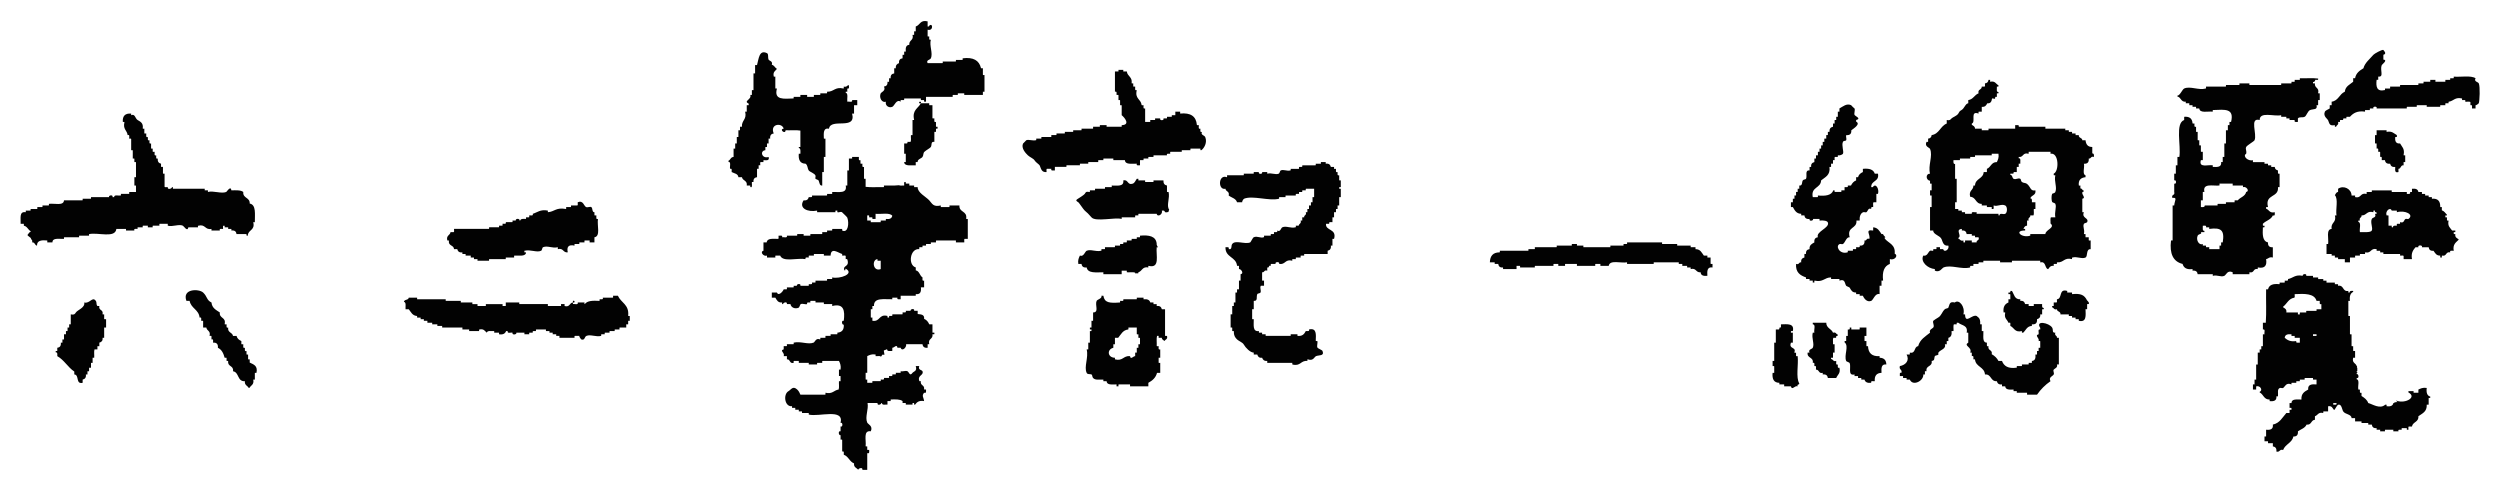 <?xml version="1.0" encoding="utf-8"?>
<!-- Generator: Adobe Illustrator 15.1.0, SVG Export Plug-In  -->
<!DOCTYPE svg PUBLIC "-//W3C//DTD SVG 1.1//EN" "http://www.w3.org/Graphics/SVG/1.1/DTD/svg11.dtd">
<svg version="1.1"
	 xmlns="http://www.w3.org/2000/svg" xmlns:xlink="http://www.w3.org/1999/xlink" xmlns:a="http://ns.adobe.com/AdobeSVGViewerExtensions/3.0/"
	 x="0px" y="0px" width="1494px" height="289px" viewBox="-12.286 -12.548 1494 289"
	 enable-background="new -12.286 -12.548 1494 289" xml:space="preserve">
<defs>
</defs>
<path fill-rule="evenodd" clip-rule="evenodd" fill="#020202" d="M575.085,32.092v-3.84c-0.338-0.11-1.128,0.232-1.152-0.192
	c-1.1-4.469-4.537-6.599-10.943-5.76c-0.105,0.279,0.224,0.993-0.192,0.96h-3.84c-0.105,0.279,0.224,0.993-0.192,0.96h-7.68
	c-0.105,0.279,0.225,0.993-0.192,0.96h-8.832c-1.081-1.927,1.442-1.845,1.92-2.88c1.402-3.037-1.026-7.54,0-11.136
	c-1.395,0.435-0.873-1.046-0.96-1.92c-0.278-0.105-0.992,0.224-0.96-0.192v-3.84c3.88,1.051,3.001-5.218,0.576-1.92h-0.576V0.22
	c-4.498-1.106-4.501,2.283-7.104,3.072v2.88h-0.96v2.112h-0.96c0.881,3.505-2.264,2.985-1.92,5.952
	c-1.937,0.112-2.345,1.752-2.112,4.032h-0.96v1.92h-0.96V22.3c-1.46,0.205-2.303,1.025-2.112,2.88
	c-1.235,0.429-2.089,1.239-1.92,3.072h-0.96v3.072c-1.46,0.205-2.303,1.025-2.112,2.88h-0.96v2.112h-0.96
	c0.19,1.854-0.652,2.676-2.111,2.88c1.35,2.401-1.608,3.355-1.921,4.032c-1.147,2.487,0.667,5.874,3.072,4.992
	c-0.533,2.389,1.787,3.918,3.84,3.072c1.299-0.536,2.477-4.83,4.992-3.072c0.105-0.279-0.225-0.992,0.192-0.96h1.92
	c0.104-0.279-0.225-0.992,0.191-0.96h9.792v0.96h1.92c0.086,0.363-0.261,1.157,0.385,0.96h0.768v-2.88h15.937
	c0.11-0.337-0.232-1.128,0.191-1.152h2.88c0.105-0.279-0.224-0.992,0.192-0.96h3.647v0.96h11.137v-1.92h0.96v-9.984
	C575.766,32.179,575.053,32.508,575.085,32.092z M1469.037,37.276c-0.438-0.946-3.091-0.997-1.921-3.072
	c-2.854-1.818-8.725-0.619-13.056-0.96c-0.104,0.279,0.225,0.992-0.192,0.96h-1.92c-0.104,0.279,0.225,0.992-0.191,0.96h-2.688
	c-0.11,0.337,0.232,1.128-0.191,1.152h-5.761v-1.152h-3.071c-0.11,0.337,0.231,1.128-0.192,1.152h-3.84
	c-0.105,0.279,0.225,0.992-0.192,0.96h-2.88c-0.104,0.279,0.225,0.992-0.191,0.96h-10.752c-0.105,0.279,0.225,0.992-0.192,0.96
	h-5.76c-0.11,0.338,0.231,1.128-0.192,1.152h-2.88c-0.104,0.279,0.225,0.992-0.192,0.96c-4.688,1.041-5.296-2-4.8-6.144h0.96v-1.92
	c3.692,0.327,0.831-3.836,2.112-6.912c0.132-0.317,3.893-3.066,0.96-3.264v-2.88c2.598-0.576-0.259-2.98,0-2.88
	c-0.874-0.339-5.435,2.267-5.952,2.88c-2.031,2.406-5.22,4.892-5.952,8.064c-2.279,1.368-4.452,2.843-4.992,5.952h-1.151v2.112
	c-1.969,1.68-4.648,2.648-4.992,5.952c-3.267,1.341-3.784,5.431-7.872,5.952v2.112h-1.152v1.92c-0.808,0.585-2.528,1.16-2.88,1.92
	c-1.262,2.732,1.592,4.35,1.92,5.184c0.919,2.328,0.861,3.39,4.032,2.88c0.085,0.363-0.261,1.157,0.384,0.96h0.385
	c0.22-1.123,1.694-0.994,1.151-2.88h1.152c0.11-0.337-0.232-1.128,0.191-1.152h1.729c-0.435-1.395,1.046-0.874,1.92-0.96
	c0.105-0.279-0.225-0.993,0.192-0.96c0.64,0,1.279,0,1.92,0c1.907-2.125,4.313-3.75,9.023-3.072c0.105-0.279-0.224-0.992,0.192-0.96
	h2.688c0.105-0.279-0.224-0.992,0.192-0.96h1.92c-0.683-1.428,2.604-1.428,1.92,0h18.048c0.105-0.279-0.224-0.992,0.192-0.96h5.76
	c0.105-0.279-0.224-0.993,0.192-0.96h5.76v0.96h8.064c0.104-0.279-0.225-0.993,0.191-0.96h2.88c0.11-0.337-0.231-1.128,0.192-1.152
	h1.728c0.105-0.279-0.224-0.993,0.192-0.96c2.865-0.399,3.613-2.915,7.872-1.92v0.96h1.92v0.96c0.963,0.125,2.428-0.251,3.072,0.192
	v1.92c1.395-0.435,0.874,1.046,0.96,1.92h2.111v-1.92c0.364,0.128,1.822-0.917,1.921-1.152
	C1469.536,47.982,1469.928,39.206,1469.037,37.276z M443.949,84.316c0.11-0.337-0.232-1.128,0.191-1.152
	c1.688,0.087,3.576,0.376,2.88-1.92c-4.007,1.296-5.465-3.684-1.92-4.032v-1.92h0.96V73.18h0.96V70.3h0.96
	c-0.223-1.951,0.582-2.875,2.112-3.072c-2.47-5.831,5.011-6.656,5.952-2.88c-2.944,0.287,0.944,3.719,1.151,0.96
	c2.881,0.127,6.271-0.256,8.832,0.192v9.792c-0.507,0.005-1.203-0.179-0.96,0.576c1.23,0.242,0.989,1.955,0.96,3.456h-0.96
	c-0.297,3.625,0.739,5.917,4.032,5.952c1.403,0.958,1.016,2.613,1.92,4.032c0.553,0.866,3.486,1.688,4.032,3.072
	c0.206,0.522-0.264,1.506,0,1.92c0.19,0.299,1.663,0.517,1.92,1.152c0.576,1.425,0.482,3.055,2.112,2.88v-8.064h0.96v-9.024
	c0.32,0,0.64,0,0.96,0V70.3c-0.279-0.105-0.992,0.225-0.96-0.192c-0.085-3.029-0.472-6.36,3.072-5.76
	c0.973-6.644,16.443,1.211,13.823-9.024h1.152v-4.992h1.92V47.26h-3.072c0.416,1.696-1.867,0.692-2.88,0.96
	c-0.243-1.868,0.709-4.933-0.96-5.376V42.46c-0.032-0.417,0.682-0.087,0.96-0.192v-1.92c1.376,0.666,1.218-2.014,0.576-2.112
	c-0.692,0.523-1.066,1.366-2.688,0.96c-0.111,0.338,0.231,1.128-0.192,1.152c-5.118-1.214-5.725,2.083-9.792,1.92
	c-0.105,0.279,0.225,0.992-0.192,0.96h-3.84c-0.104,0.279,0.225,0.992-0.191,0.96h-3.648c-0.11,0.337,0.232,1.128-0.192,1.152h-3.84
	v-1.152h-4.032c-0.11,0.337,0.232,1.128-0.191,1.152h-3.84c-0.105,0.279,0.224,0.993-0.192,0.96
	c-5.373,0.125-11.766,1.27-9.792-5.952c-0.279-0.105-0.992,0.224-0.96-0.192v-6.912c-0.279-0.105-0.992,0.224-0.96-0.192
	c-0.582-2.693,1.006-3.218,1.92-4.416c-1.185-0.671-1.572-2.14-3.072-2.496c0.749-2.227-1.603-2.283-1.92-3.072
	c-0.592-1.474,0.146-3.294-0.96-3.84c-4.73-2.334-4.934,3.554-5.952,7.104h-1.151v4.992h-0.96v9.984h-0.96v2.88h-0.96
	c0.998,2.785-4.393,3.598-0.96,5.184c0,0.32-0.001,0.64,0,0.96h-1.152v3.84h-0.96c1.164,4.813-2.207,5.089-1.92,9.024h-1.152v2.112
	h-0.96v4.032h-0.96v3.84h-0.96v3.072h-0.96v4.992c-1.738,0.054-1.821,1.763-3.072,2.304v0.576c1.701,0.027,0.694,2.762,0.96,4.224
	c1.395-0.435,0.874,1.046,0.96,1.92c1.513,0.855,3.813,0.923,4.032,3.072h2.112c0.383,2.241,3.371,1.877,2.88,4.992h2.112
	c-0.092,0.667-0.036,1.188,0.768,0.96c0.443-0.645,0.067-2.109,0.192-3.072c0.319,0,0.64,0,0.96,0
	c-0.19-1.854,0.652-2.675,2.111-2.88v-4.992h0.96v-2.112h0.96c0.121-0.583-0.245-1.654,0.192-1.92H443.949z M706.028,66.268
	c-1.395,0.435-0.873-1.046-0.96-1.92c-1.471,0.447-0.829-1.219-0.96-2.112c-0.337-0.11-1.128,0.232-1.151-0.192
	c-0.446-5.122-3.771-7.365-9.984-6.72v-1.152h-2.88v2.112h-2.112c-0.104,0.279,0.225,0.993-0.191,0.96h-2.688
	c-0.104,0.279,0.225,0.992-0.191,0.96h-1.92c0.683,1.428-2.604,1.428-1.921,0h-3.071c-0.105,0.279,0.224,0.992-0.192,0.96h-2.688
	c-0.111,0.337,0.231,1.128-0.192,1.152h-2.88v-8.064c-1.395,0.435-0.874-1.046-0.96-1.92c-0.338-0.11-1.128,0.232-1.152-0.192
	c-0.393-3.511-4.192-3.615-2.88-8.832c-1.471,0.447-0.83-1.219-0.96-2.112c-0.338-0.11-1.128,0.232-1.152-0.192v-1.728
	c-0.278-0.105-0.992,0.225-0.96-0.192c0.503-3.767-2.563-3.965-2.88-6.912h-2.111c0-0.32-0.001-0.64,0-0.96h-2.881v0.96h-2.111
	v12.096c1.395-0.435,0.873,1.046,0.96,1.92c0.337,0.11,1.128-0.232,1.151,0.192v2.88c0.279,0.105,0.992-0.224,0.96,0.192v2.88
	c0.279,0.105,0.993-0.225,0.96,0.192v5.76c1.806,1.438,5.296,5.829,0,5.952c-0.104,0.279,0.225,0.992-0.191,0.96h-8.832v-0.96
	h-4.032c-0.104,0.279,0.225,0.992-0.192,0.96h-3.84c-0.11,0.338,0.232,1.128-0.191,1.152h-6.721
	c-0.104,0.279,0.225,0.992-0.191,0.96h-4.8c-0.105,0.279,0.224,0.992-0.192,0.96h-4.8c-0.105,0.279,0.225,0.992-0.192,0.96h-4.8
	c-0.104,0.279,0.225,0.992-0.192,0.96h-2.88c-0.11,0.337,0.232,1.128-0.191,1.152h-5.761c-0.104,0.279,0.225,0.993-0.191,0.96h-2.88
	c-0.105,0.279,0.224,0.993-0.192,0.96c-2.086,0.451-4.396-0.629-5.76,0c-0.099,0.046-2.067,2.239-1.92,1.92
	c-1.302,2.819,1.566,5.858,2.88,7.104c1.249,1.185,3.357,1.872,4.032,3.072c0.636,1.133,2.795,2.371,3.071,3.072
	c0.832,2.105,1.175,4.123,4.032,3.84c0.121-0.583-0.246-1.654,0.192-1.92h2.688c-0.446,1.471,1.219,0.83,2.112,0.96v-2.112h6.912
	c0.104-0.279-0.225-0.992,0.191-0.96h7.872c0.105-0.279-0.224-0.992,0.192-0.96h4.8c0.105-0.279-0.224-0.992,0.192-0.96h5.76
	c0.11-0.337-0.232-1.128,0.192-1.152h2.88c0.104-0.279-0.225-0.993,0.191-0.96h5.761v0.96h6.911
	c0.181,2.892,4.163,1.981,7.104,2.112c-0.435,1.395,1.046,0.874,1.92,0.96v-3.072h2.112c0.104-0.279-0.225-0.993,0.191-0.96h2.688
	c0.104-0.279-0.225-0.993,0.192-0.96h2.88c0.104-0.279-0.225-0.993,0.191-0.96h7.872c-0.435-1.395,1.047-0.874,1.92-0.96
	c0.11-0.337-0.231-1.128,0.192-1.152h6.72c0.105-0.279-0.225-0.992,0.192-0.96h4.992c0.104-0.279-0.225-0.992,0.191-0.96h5.76
	c0.005,0.507-0.179,1.203,0.576,0.96c1.685-1.217,3.675-4.583,2.304-7.872C707.524,68.323,705.006,68.079,706.028,66.268z
	 M1336.94,148.252c0.105-0.279-0.224-0.992,0.192-0.96c3.982,0.718,5.449-1.079,4.8-4.992c1.427-0.237,1.817-1.511,4.032-0.96
	v-6.144c-2.068,0.148-3.028-0.812-2.88-2.88c-3.349-0.684-3.302-4.763-3.072-9.024c0.507-0.005,1.203,0.179,0.96-0.576
	c0.296-0.808-0.993-0.03-0.96-0.576v-0.96c1.782-1.866,4.871-2.425,5.952-4.992c1.489,0.465,1.149-0.899,1.151-1.92
	c-3.19,0.759-3.344-1.521-5.184-2.112v-0.96h1.152c-2.063-8.015,6.56-5.344,5.952-11.904h0.96v-8.064
	c-1.396,0.435-0.874-1.046-0.96-1.92c-1.069-0.275-1.851-0.837-1.921-2.112h-2.111v-0.96h-1.92v-0.96h-2.112v-0.96h-6.912v-1.152
	c-2.956,0.819-6.38-2.498-4.032-3.84c0.432-1.905-0.618-2.691,0-4.032c0.477-1.031,4.654-3.3,4.992-4.032
	c1.704-3.691-3.2-13.758,3.072-12.096c-0.019-5.267,8.548-1.948,12.864-2.88c0,0.32-0.001,0.64,0,0.96h3.071v0.96h1.92v0.96h3.072
	c-0.465,1.489,0.899,1.149,1.92,1.152v-2.112c0.983-1.142,2.593-0.279,4.032-0.96c1.104-0.523,1.811-3.449,3.264-4.032
	c2.005-0.805,4.558,0.086,3.841-2.88h0.96V47.26h0.96v-4.032c-0.279-0.105-0.992,0.224-0.96-0.192
	c0.834-3.395-2.315-2.806-1.921-5.76c-0.396-0.116-1.333,0.31-1.151-0.384v-0.384c0.832-0.063,1.28-0.511,1.344-1.344
	c0.531-0.173,1.803,0.394,1.729-0.384v-0.384c-3.265-0.448-7.36-0.064-10.944-0.192v0.96h-3.072
	c-0.11,0.337,0.232,1.128-0.191,1.152h-1.729c-0.104,0.279,0.225,0.992-0.191,0.96h-5.952c-0.105,0.279,0.224,0.992-0.192,0.96
	h-18.816v-0.96h-5.951c-0.105,0.279,0.225,0.992-0.192,0.96h-7.872c-0.104,0.279,0.225,0.992-0.191,0.96h-11.713
	c-0.11,0.338,0.232,1.128-0.191,1.152c-4.23,1.188-9.341-1.627-12.864,0c-1.104,0.51-2.58,4.316-4.032,4.224v0.576
	c2.252,0.437,1.987,3.389,4.992,3.072v0.96h2.112v1.152h1.92v0.96h2.112v0.96h1.92c0.302,3.026,5.059,1.597,8.063,1.92
	c0.105-0.279-0.225-0.992,0.192-0.96c7.131-0.29,12.75-1.149,10.752,7.104h-0.96v1.92h-0.96v3.072h-1.152v7.872h-0.96v8.064
	c-0.32,0-0.64,0-0.96,0v3.072h-0.96c0.42,3.044-2.198,3.05-4.992,2.88v-0.96c-2.912-0.479-8.521,1.736-7.104-3.072h1.151v-4.992
	c-0.337-0.11-1.128,0.232-1.151-0.192v-3.648c-0.279-0.105-0.993,0.224-0.96-0.192v-2.88c-0.279-0.105-0.992,0.225-0.96-0.192v-4.8
	c-0.279-0.105-0.993,0.224-0.96-0.192v-2.88c-1.396,0.435-0.874-1.046-0.961-1.92c-0.337-0.11-1.128,0.232-1.151-0.192
	c-0.192-2.751-1.769-4.12-4.992-3.84v1.92c-5.47,1.978-1.821,15.148-2.88,22.08h-1.152v4.992h-0.96v4.992h-0.96v4.032
	c1.428-0.683,1.428,2.604,0,1.92v4.992c-0.64,0,0.706,0.5,0.066,0.5c0.271,1.679-1.929,0.887-1.152,3.072
	c3.185-0.496,1.287,1.603,1.086,4.492h-0.96v20.928h-0.96c-0.961,7.938,1.302,12.65,6.912,14.016
	c0.655,2.353,2.479,3.537,5.952,3.072v0.96c1.951-0.223,2.874,0.582,3.072,2.112h9.023v0.96c2.938-0.693,4.853,0.975,6.912,0
	c1.143-0.541,1.802-3.595,4.992-2.112v1.152h9.983c0.111-0.337-0.231-1.128,0.192-1.152
	C1335.004,150.795,1334.078,147.629,1336.94,148.252z M1316.013,132.316h-0.96v1.92h-0.96v2.112h-6.145v-1.152h-1.92v-0.96h-1.92
	v-0.96c-2.363,0.97-4.2-2.547-3.071-4.992c0.532-1.153,2.871-0.825,1.92-2.112h2.111v-0.768c-1.434,0.09-0.86-1.827-0.96-3.072
	c0.874,0.086,2.355-0.435,1.92,0.96h1.92c0,0.32,0.001,0.64,0,0.96C1314.928,123.316,1317.243,124.856,1316.013,132.316z
	 M1330.028,102.172c-0.611,2.716-3.543,3.112-4.991,4.992h-1.729c-0.424,0.024-0.081,0.814-0.192,1.152h-4.991
	c-0.417-0.032-0.087,0.681-0.192,0.96h-4.8c-0.417-0.032-0.087,0.681-0.192,0.96h-7.68c0.053,1.141-1.146,1.03-2.304,0.96v-4.032
	h1.151v-4.992h0.96c-1.197-5.421,4.933-3.516,8.832-3.84c0.425-0.024,0.082-0.814,0.192-1.152h7.872v1.152h6.144v0.96
	C1330.11,98.55,1332.321,101.7,1330.028,102.172z M1178.979,46.3c-0.004,0.032-0.006,0.084-0.006,0.164h0.098
	c-0.018-0.046-0.036-0.119-0.053-0.164H1178.979z M1238.061,79.132v-3.84c-2.707,0.02-3.795-1.581-4.032-4.032h-1.92
	c-0.041-1.687-2.321-1.134-2.111-3.072h-1.92v-0.96h-2.112v-0.96h-1.92v-0.96h-2.112v-0.96h-11.904v-1.152h-15.936
	c0.447-1.471-1.219-0.83-2.112-0.96v2.112h-15.936c-0.105,0.279,0.224,0.992-0.192,0.96h-3.84v-0.96h-4.032
	c-0.003-1.405-1.087-1.729-1.92-2.304v-0.768c2.578-0.75-1.274-7.931,4.032-5.952c0.11-0.337-0.232-1.128,0.191-1.152h1.729v-2.88
	c1.993,0.201,2.695-0.889,3.264-2.112c2.145,0.225,2.62-1.22,2.881-2.88h0.822c0.008-0.064,0.022-0.046,0.039,0h0.098
	c0,0.08-0.002,0.132-0.006,0.164h0.824c0-0.96,0.143-0.164,0.143-1.124h0.96v-2.112c0.362-0.085,1.157,0.261,0.96-0.384V42.46
	c-1.49,0.082-0.827-1.989-0.96-3.264c0.362-0.085,1.157,0.261,0.96-0.384v-0.384c-1.586-0.783-1.924-2.812-4.992-2.112v-1.152h-0.96
	c-0.13,1.278-0.834,1.982-2.112,2.112c-0.12,0.583,0.246,1.654-0.191,1.92h-1.729c0.081,2.065-2.547,1.421-1.92,4.032
	c-2.464,0.928-3.16,3.624-6.145,4.032v1.92c-1.671,0.069-2.307,3.064-4.031,4.032c-1.351,0.757-1.209,0.969-1.92,2.112
	c-0.885,1.423-3.443,2.207-4.032,2.88c-0.667,0.763-1.23,1.403-2.88,0.96v2.112c-3.822,1.49-4.431,6.194-9.024,6.912
	c-0.13,1.278-0.833,1.982-2.112,2.112v1.92c-0.319,0-0.64,0-0.959,0c-1.351,2.861,1.721,3.33,2.111,4.224
	c1.826,4.179-1.341,9.977,0,14.784c-2.891,0.059-2.441,4.033,0,4.224v1.729c0.279,0.104,0.992-0.225,0.96,0.192v3.84h-0.96v3.072
	c0.279,0.105,0.992-0.224,0.96,0.192v6.72h-0.96v14.016h1.92c-0.132,2.407,4.113,2.958,4.992,5.184
	c0.819,2.076,1.18,4.17,4.032,3.84c0.844,2.204-2.471,4.447-3.072,2.112h-1.92v-1.152h-2.112c-0.11,0.338,0.232,1.128-0.191,1.152
	h-1.729c0.4,1.806-1.178,0.504-1.92,0.96c-1.158,0.711-1.605,3.457-4.032,2.88c-1.856,3.614,2.505,7.686,6.912,8.064v0.96
	c2.921,1.334,4.313-1.565,5.185-1.92c4.467-1.817,10.475,1.324,15.936,0c-0.435-1.395,1.047-0.874,1.92-0.96
	c0.11-0.337-0.231-1.128,0.192-1.152h2.88c0.105-0.279-0.225-0.993,0.191-0.96h2.688c0.105-0.279-0.225-0.992,0.192-0.96h9.792v0.96
	h7.104c0.105-0.279-0.224-0.992,0.192-0.96h16.704v0.96c3.488-0.672,2.592,3.041,4.416,4.032h0.384
	c0.709-1.019,1.296-2.16,3.264-1.92c0.11-0.337-0.231-1.128,0.192-1.152h1.728c0.105-0.279-0.225-0.993,0.192-0.96
	c3.888,0.304,4.045-3.123,8.832-1.92c0.104-0.279-0.225-0.992,0.192-0.96c2.902-0.75,5.8,1.042,7.871,0
	c1.478-0.743,0.147-5.184,3.072-4.992v-5.184c-0.338-0.111-1.128,0.232-1.152-0.192v-1.729h-1.92v-1.92
	c-0.278-0.105-0.992,0.225-0.96-0.192c0.626-2.541-0.875-4.079,0-5.952c0.169-0.362,1.748-0.594,1.92-0.96
	c1.274-2.708-3.564-2.282-1.92-5.952c-0.278-0.105-0.992,0.224-0.96-0.192v-7.872c2.901-0.567-2.046-3.579,0.96-4.416v-0.384
	c-1.068-0.083-0.913-1.39-2.111-1.344v-1.728c-0.279-0.105-0.993,0.224-0.96-0.192c-0.304-3.248,1.352-4.536,4.031-4.8v-1.152
	c-2.082-0.542-0.433-4.814-0.96-6.912c2.145,0.16,3.074-0.894,2.88-3.072c1.569,0.224,1.061-1.628,3.072-0.96
	C1239.142,80.099,1239.106,79.11,1238.061,79.132z M1168.94,132.316h-2.88v-1.152h-3.84c-0.544-0.032,0.159,1.184-0.384,1.152
	h-0.384c-0.694,0.182-0.269-0.756-0.385-1.152c-1.938,0.531-1.979-0.836-3.071-1.152v-0.384c2.424-1.185-2.145-5.061,2.111-5.376
	v0.96c1.854-0.19,2.676,0.652,2.881,2.112h3.071v0.96h1.92v0.96h2.112C1170.87,131.429,1168.669,130.637,1168.94,132.316z
	 M1186.028,115.228c-1.195,0.566-3.227-0.815-3.455,0.96c-0.756,0.243-0.571-0.453-0.576-0.96h-13.057v-0.96
	c-1.012,0.268-3.295-0.736-2.88,0.96h-4.032v-0.96h-1.92v-0.96h-2.111v-0.96h-1.92v-4.032h0.96V94.492
	c0.032-0.416-0.682-0.087-0.96-0.192v-8.832c-1.142,0.053-1.031-1.146-0.961-2.304h3.648c0.416,0.032,0.087-0.681,0.192-0.96h5.952
	c0.416,0.032,0.087-0.681,0.191-0.96h2.688c0.416,0.032,0.087-0.681,0.191-0.96h9.984v-0.96h4.032
	c0.379,2.363-0.338,3.631-0.96,4.992c-3.386-0.058-3.545,3.111-5.952,4.032v1.92h-1.92c-0.268,4.148-5.064,3.768-5.185,8.064h-0.96
	c0.054,2.934-2.966,2.793-1.92,6.72c3.597,0.116,3.095,4.33,6.912,4.224v0.96h3.072v0.96h2.88v1.152h0.96
	c0.439-0.329,0.07-1.466,0.191-2.112c2.286,0.827,4.586-1.101,6.912,0C1187.434,110.901,1187.401,114.579,1186.028,115.228z
	 M1215.021,91.228v0.768c-0.032,0.416,0.682,0.087,0.96,0.192c-0.856,3.629,1.185,7.14,0,9.984c-0.356,0.856-1.783,0.825-1.92,1.152
	c-0.531,1.276-0.412,3.787,0,4.8c0.173,0.425,1.64,0.545,1.92,1.152c0.882,1.91-0.621,4.83,0,8.064h-2.688
	c-0.445,0.835-0.066,2.494-0.192,3.648c3.032,2.6-3.006,3.709-3.072,6.336h-8.832c-0.416-0.032-0.087,0.681-0.191,0.96
	c-5.207,1.662-10.018-3.149-3.072-3.072v-0.768c0.087-0.534-1.047,0.15-0.96-0.384c0.455-0.825,0.817-1.743,2.112-1.728v-3.072h0.96
	c-0.669-2.012,1.185-1.503,0.96-3.072h1.92c0.445-0.899,0.066-2.622,0.191-3.84h0.961v-4.032h-2.112
	c0.07-1.158,0.181-2.357-0.96-2.304c0.569-2.054,3.578-1.669,3.072-4.8c-3.094,0.61-2.716-1.969-4.992-3.84
	c-0.953-0.783-1.977-0.388-3.072-1.152c-0.617-0.43-0.55-1.729-0.96-1.92c-1.485-0.694-2.563,0.696-4.032,0
	c-0.842-0.398-0.672-2.411-1.92-2.304v-0.768c0.874-0.086,2.354,0.435,1.92-0.96h1.92v-3.072h1.152v-1.92h0.96
	c-0.134-1.275,0.53-3.346-0.96-3.264v-0.768c2.957,0.396,2.246-2.874,5.76-1.92c0.424-0.024,0.082-0.814,0.192-1.152h13.056v1.152
	C1218.164,78.407,1218.321,89.836,1215.021,91.228z M1179.11,46.464h-0.039C1179.088,46.51,1179.103,46.528,1179.11,46.464z
	 M537.068,49.18h0.96C538.55,47.872,536.548,47.872,537.068,49.18z M528.045,84.7c0.602,2.215,4.224,1.409,6.912,1.536v-1.92h1.151
	c-0.19-1.768,2.184-2.074,2.881-3.072c0.723-1.036,0.303-2.262,1.151-3.072c1.111-1.062,3.374-2.148,3.84-2.88
	c0.78-1.224-0.193-3.387,2.112-3.072v-5.952h0.96v-1.92c0.363-0.085,1.157,0.261,0.96-0.384v-0.576
	c0.087-0.535-1.047,0.15-0.96-0.384v-2.688c-1.471,0.447-0.83-1.218-0.96-2.112c-0.338-0.111-1.128,0.232-1.152-0.192v-7.68h-1.92
	V49.18h-4.992c-1.593,3.079-5.388,3.956-4.031,9.984h-0.96v9.024h-0.96c-0.127,1.282,0.253,3.069-0.192,4.032h-1.92
	c0.435,1.395-1.046,0.874-1.92,0.96v6.144c0.278,0.105,0.992-0.224,0.96,0.192v4.8C528.642,84.401,527.848,84.055,528.045,84.7z
	 M1119.98,139.036c0.58-5.572-3.757-6.227-5.952-9.024v-0.768c1.396,0.435-1.047-1.046-0.96-1.92c-0.961,0,0,0-0.96,0
	c-1.215-1.793-2.183-3.833-4.992-4.032v1.92c-5.27-0.792-1.426,2.47-2.304,4.992c-1.948-0.668-1.282,1.277-2.88,0.96
	c0.194,2.178-0.735,3.232-2.88,3.072c0.447,1.471-1.219,0.83-2.112,0.96c-0.11,0.338,0.232,1.128-0.191,1.152h-1.729
	c-0.104,0.279,0.225,0.992-0.191,0.96h-2.881c-0.104,0.279,0.225,0.992-0.191,0.96c-4.757,1.387-7.4-3.89-4.608-4.992
	c0.468-0.185,1.458,0.302,1.92,0c1.429-0.931,1.97-4.277,4.032-4.032c-1.872-6.544,4.48-4.863,4.032-9.984h1.92
	c-0.196-2.267,0.48-4.348,2.112-4.992c0.604-0.238,1.463,0.291,1.92,0c0.914-0.583,1.02-2.863,2.88-1.92
	c-0.22-0.988,0.165-1.372,1.151-1.152c0.125-0.899-0.251-2.299,0.192-2.88h1.729v-4.992h0.96c0.917-2.941-1.396-6.77-3.072-4.032
	h-0.96c-0.146-4.177,4.972-3.093,4.032-8.064h-1.92c-0.798-2.531-3.375-3.282-7.104-2.88v1.92c-1.353,0.631-2.505,1.462-2.88,3.072
	h-1.152v1.92c-1.475,0.573-2.404,1.691-3.071,3.072h-1.921c0.436,1.395-1.046,0.874-1.92,0.96v1.92h-1.92
	c-0.104,0.279,0.225,0.992-0.191,0.96h-3.84c-0.086-0.363,0.261-1.157-0.385-0.96h-0.384c-1.093,3.003-4.692,3.5-9.216,3.072
	c-0.105,0.279,0.225,0.993-0.192,0.96h-2.88c-1.24-6.232,4.824-5.16,4.992-9.984c2.381-1.971,5.653-3.051,4.992-8.064h0.96v-1.92
	h1.151v-2.112h0.961c0.12-0.583-0.246-1.654,0.191-1.92h1.729c0.104-0.279-0.225-0.993,0.191-0.96
	c1.237,0.229,2.706-0.607,2.88-0.96c0.68-1.376-0.985-4.992,0-7.104c0.377-0.806,1.688-0.457,1.921-0.96
	c0.446-0.967-0.509-2.771,0.191-3.072c2.068,0.148,3.028-0.812,2.88-2.88c1.276-1,5.771-3.718,2.88-5.184v-0.96
	c3.351-0.854-0.655-2.324-0.96-3.072c-0.389-0.956,0.484-2.791,0-3.84c0.084,0.181-2.397-2.141-1.92-1.92
	c-2.827-1.306-4.933,0.752-7.104,1.92v1.92h-0.96v3.072c-0.32,0-0.641,0-0.96,0c0,0.64-0.001,1.28,0,1.92h-0.96v2.112h-0.961v1.92
	c-1.465,0.263-2.225,1.231-2.111,3.072h-0.96v1.92h-0.96V70.3h-1.152v1.92c-0.32,0-0.64,0-0.96,0v2.112h-0.96v1.92h-0.96v1.92h-0.96
	v2.112h-1.152v1.92h-0.96v2.112c-1.254,0.346-2.152,1.047-1.92,2.88h-0.96v2.112c-3.002-0.304-1.275,3.201-2.111,4.992
	c-0.205,0.439-1.49,0.343-1.921,0.96c-0.696,0.999-0.022,3.332-2.111,3.072v1.92h-0.96v1.92h-0.96v2.112h-0.96v1.92h-0.961v2.112
	h-1.151v2.88h1.151c1.096,1.913,2.035,3.981,4.992,4.032v0.96h1.92c0.198,1.53,1.121,2.335,3.072,2.112
	c-0.492,1.638,2.496,1.14,2.112,0h3.84v0.96c2.569-0.229,4.618,0.165,4.992,1.152c1.248,3.294-7.358,5.414-5.952,8.832
	c-1.53,0.198-2.335,1.121-2.112,3.072c-1.448,0.856-3.098,1.51-2.88,4.032c-1.459,0.204-2.303,1.025-2.111,2.88h-0.961v2.112
	c-1.254,0.346-2.152,1.047-1.92,2.88c-1.568-0.224-1.06,1.628-3.071,0.96c-0.366,5.038,2.451,6.893,5.952,8.063
	c0,0.32-0.001,0.64,0,0.96h2.111v0.96h1.92v1.152h0.96c0.11-0.337-0.231-1.128,0.192-1.152c5.058,1.154,5.85-1.958,9.792-1.92v0.96
	h4.992v0.96c3.528-1.24,3.05,1.696,4.032,3.072c0.22,0.309,1.934,0.827,2.111,1.152c0.885,1.62,1.576,2.974,3.84,2.88v0.96h2.112
	v0.96h1.92c0.708,1.791,2.561,4.075,4.992,3.072c1.232-0.508,2.398-4.833,4.992-4.032v-4.992h1.151v-3.072h0.96
	c-0.658-5.331,0.636-8.709,4.032-9.984v-2.88C1119.837,143.268,1122.398,140.165,1119.98,139.036z M100.269,123.292h5.76
	c0.105-0.279-0.224-0.993,0.192-0.96c4.38-1.117,3.852,2.676,7.872,1.92v0.96h4.992c-0.435-1.395,1.046-0.874,1.92-0.96
	c0.12-0.583-0.246-1.654,0.192-1.92h0.576c0.416-0.033,0.087,0.681,0.192,0.96h2.112v0.96h1.92v0.96
	c1.951-0.223,2.875,0.582,3.072,2.112h5.952c-0.092,0.668-0.036,1.188,0.768,0.96c0.126-3.65,4.525-3.027,3.264-8.064h0.96
	c-0.04-4.696,0.907-10.378-3.072-11.136c0.215-3.8-4.2-2.969-3.84-6.912c-1.498-1.19-4.352-1.023-7.104-0.96
	c-0.375-3.105-2.79,0.845-3.072,0.96c-2.924,1.189-7.735-0.896-10.944,0v-0.96h-1.92c0-0.32,0-0.64,0-0.96H91.053
	c-0.005-0.507,0.179-1.203-0.576-0.96c0.098,0.891-2.801,1.836-2.496,0c-0.583-0.121-1.654,0.246-1.92-0.192v-7.872
	c-0.279-0.105-0.992,0.224-0.96-0.192v-3.84c-0.337-0.11-1.128,0.232-1.152-0.192v-1.728c-1.327-0.337-2.18-1.148-1.92-3.072
	c-1.395,0.435-0.874-1.046-0.96-1.92c-1.471,0.447-0.83-1.218-0.96-2.112c-0.337-0.11-1.128,0.232-1.152-0.192v-1.728
	c-0.279-0.105-0.993,0.224-0.96-0.192v-2.88c-1.395,0.435-0.874-1.046-0.96-1.92c-1.395,0.435-0.874-1.046-0.96-1.92
	c-1.471,0.447-0.83-1.218-0.96-2.112c-0.337-0.11-1.128,0.232-1.152-0.192v-2.688c-0.279-0.105-0.992,0.224-0.96-0.192
	c0.48-3.283-1.537-4.038-3.072-4.992c-1.478-0.918-1.505-3.93-3.84-2.88v-0.96c-3.594-0.266-5.258,1.398-4.992,4.992
	c0.279,0.105,0.993-0.224,0.96,0.192c-1.011,4.211,1.597,4.804,1.92,7.68c1.471-0.447,0.83,1.218,0.96,2.112
	c0.337,0.111,1.128-0.232,1.152,0.192v6.72c0.279,0.105,0.992-0.224,0.96,0.192v4.8c0.279,0.105,0.992-0.225,0.96,0.192v1.92
	c0.279,0.105,0.993-0.224,0.96,0.192v8.832h-0.96v4.992c0.279,0.105,0.993-0.225,0.96,0.192v3.648h-4.032
	c-0.11,0.337,0.232,1.128-0.192,1.152h-4.8c-0.105,0.279,0.225,0.993-0.192,0.96c-1.38,0.22-3.868-0.668-3.84,0.96
	c-0.32,0-0.64,0-0.96,0c0.492-1.638-2.496-1.14-2.112,0H42.093c-0.105,0.279,0.225,0.993-0.192,0.96h-4.8
	c-0.105,0.279,0.225,0.992-0.192,0.96H25.965c-0.216,3.496-5.769,1.655-9.024,2.112c-0.105,0.279,0.224,0.992-0.192,0.96h-3.648
	c-0.105,0.279,0.225,0.992-0.192,0.96h-2.88c-0.11,0.338,0.232,1.128-0.192,1.152h-3.84c-0.105,0.279,0.225,0.992-0.192,0.96H3.117
	c-0.105,0.279,0.225,0.992-0.192,0.96c-3.849-0.585-2.736,3.792-2.88,6.912c0.64,0,1.28,0,1.92,0v1.152
	c2.05,0.382,2.465,2.398,4.032,3.264v0.384c-1.014,0.266-1.23,1.33-1.92,1.92c0.516,0.723,1.34,1.138,1.98,1.736
	c0.161,0.557,0.455,1.056,0.86,1.448c0.076,0.348,0.099,0.75,0.04,1.232c1.764-0.164,1.433,1.767,2.88,1.92
	c-0.096-3.167,2.777-3.367,6.144-3.072v1.152h3.072c0.01-2.998,4.084-1.932,6.912-2.112c0.105-0.279-0.225-0.993,0.192-0.96h8.832
	c0.105-0.279-0.224-0.992,0.192-0.96h5.76c0.105-0.279-0.225-0.992,0.192-0.96c5.335-1.064,15.467,2.667,16.128-3.072h5.76v0.96
	h4.992c-0.435-1.395,1.046-0.874,1.92-0.96c0.105-0.279-0.224-0.992,0.192-0.96h2.88c0.105-0.279-0.225-0.993,0.192-0.96h2.88v0.96
	h2.88c0.105-0.279-0.225-0.993,0.192-0.96h3.84c0.11-0.337-0.232-1.128,0.192-1.152h4.8v1.152c2.761,0.859,6.584-1.14,9.024,0
	C97.616,122.618,99.714,126.243,100.269,123.292z M1407.98,65.308v2.88h-0.96v4.992c0.279,0.104,0.992-0.225,0.96,0.192v2.88
	c1.396-0.435,0.874,1.046,0.96,1.92c0.338,0.11,1.129-0.232,1.152,0.192v2.88c1.395-0.435,0.874,1.046,0.96,1.92h1.92
	c0.197,1.53,1.121,2.335,3.072,2.112c0.337,1.327,1.148,2.18,3.071,1.92c-0.032,1.697-0.485,3.813,1.921,3.072
	c0-0.64-0.001-1.28,0-1.92c1.687-0.042,1.134-2.322,3.071-2.112v-1.92h0.96v-4.032c-0.278-0.105-0.992,0.225-0.96-0.192
	c0.819-3.827-1.07-4.946-2.111-6.912c-2.492,0.251-3.143-1.338-2.881-3.84h0.961v-1.152c-1.756-0.933-2.782-2.594-6.145-1.92v-0.96
	H1407.98z M565.101,118.108c0.775-4.743-4.356-3.579-4.032-7.872h-5.951c-0.105,0.279,0.224,0.992-0.192,0.96h-4.992v-0.96
	c-4.626,1.054-5.14-1.162-6.912-3.072c-2.048-2.207-7.034-4.595-6.912-7.872h-2.111v-0.96h-2.88V97.18h-2.112
	c0.092-0.668,0.036-1.188-0.769-0.96c-0.438,0.329-0.07,1.466-0.191,2.112c-0.964-0.125-2.428,0.251-3.072-0.192l-2.88,0.192h-6.144
	c-0.105,0.279,0.224,0.992-0.192,0.96c-3.521-0.128-7.552,0.255-10.752-0.192v-4.8c-0.279-0.105-0.992,0.225-0.96-0.192v-6.912
	c-1.395,0.435-0.874-1.046-0.96-1.92c-0.338-0.11-1.128,0.232-1.152-0.192v-1.92c-1.395,0.435-0.874-1.046-0.96-1.92h-4.032v0.96
	h-1.92v7.104h-0.96v9.024h-0.96c1.055,5.022-4.243,3.692-8.063,3.84c-0.11,0.337,0.231,1.128-0.192,1.152h-2.88
	c-0.105,0.279,0.225,0.993-0.192,0.96h-8.832c0.436,1.395-1.046,0.874-1.92,0.96c-0.337,1.327-1.148,2.18-3.071,1.92
	c-3.141,4.694,2.382,7.259,8.063,6.144v0.96h10.944c0.104-0.279-0.225-0.993,0.191-0.96h0.96c-0.35,2.12,1.374,0.271,2.881,0.96
	c-0.589-0.27,2.833,2.604,3.071,3.264c1.182,3.267,0.49,9.419-3.071,7.68c0-0.32-0.001-0.64,0-0.96h-5.952
	c-0.105,0.279,0.224,0.992-0.192,0.96h-2.88c-0.105,0.279,0.225,0.992-0.192,0.96h-2.688c-0.11,0.337,0.231,1.128-0.192,1.152
	h-6.912c-0.104,0.279,0.225,0.993-0.191,0.96h-3.84c0-0.32-0.001-0.64,0-0.96h-3.841c-0.104,0.279,0.225,0.993-0.191,0.96h-5.952
	c0.415,1.696-1.868,0.692-2.88,0.96c0.446-1.471-1.219-0.83-2.112-0.96c-0.12,0.584,0.246,1.654-0.192,1.92
	c-2.982,0.025-6.628-0.613-6.911,2.112h-1.92v4.992c-2.327,0.549-0.004,3.686,2.111,2.88v1.152h4.992
	c0.11-0.337-0.232-1.128,0.192-1.152h2.688c1.621,4.139,10.268,1.252,15.168,2.112c-0.435-1.395,1.047-0.874,1.92-0.96
	c0.11-0.337-0.231-1.128,0.192-1.152h2.88c0.105-0.279-0.225-0.992,0.192-0.96h5.76v0.96h4.032c0.205-5.214,4.567-1.61,6.912-0.96
	c0,0.32-0.001,0.64,0,0.96c0.646,0.122,1.783-0.248,2.111,0.192v1.92c0.279,0.105,0.992-0.224,0.96,0.192
	c1.6,4.808-3.002,3.274-1.727,6.48c0.963,0.387,0.279-0.873,0.768-0.96c5.527,3.097-3.511,6.286-8.064,5.232
	c-0.105,0.279,0.224,0.993-0.192,0.96h-2.88c-0.105,0.279,0.225,0.992-0.192,0.96h-6.72c-0.11,0.337,0.232,1.128-0.192,1.152h-1.92
	c0.436,1.395-1.046,0.874-1.92,0.96c-0.104,0.279,0.225,0.992-0.191,0.96h-4.801c0.492-1.638-2.496-1.14-2.111,0h-1.92
	c-0.105,0.279,0.224,0.993-0.192,0.96h-3.84c-0.11,0.338,0.232,1.128-0.192,1.152h-1.728c-0.358,1.213-3.137,4.356-4.032,1.92
	h-3.072v3.072h2.112c0.856,1.448,1.51,3.098,4.032,2.88c0.005,0.507-0.18,1.203,0.576,0.96c-0.072-0.844,2.601-1.843,2.304,0h2.112
	c0.316,2.11,2.823,3.138,4.991,2.112c0.308-0.146,0.847-1.979,1.152-2.112c1.152-0.504,2.865,0.393,3.84,0
	c-0.435-1.395,1.047-0.874,1.92-0.96c0.105-0.279-0.224-0.992,0.192-0.96h2.88v0.96h4.992v0.96h4.992v1.152
	c7.024-1.777,7.653,2.842,6.912,8.832c-1.641-0.499-1.173,2.704,0,2.304c0.236,3.117-1.156,4.604-3.841,4.8
	c-0.104,0.279,0.225,0.992-0.191,0.96h-3.84c-0.105,0.279,0.224,0.992-0.192,0.96h-2.88c-0.11,0.337,0.232,1.128-0.192,1.152h-2.88
	c-0.104,0.279,0.225,0.993-0.191,0.96c-2.495-1.055-2.985,1.572-3.841,1.92c-3.271,1.331-7.602-0.965-11.903,0
	c-0.105,0.279,0.224,0.993-0.192,0.96h-3.84c-0.11,0.337,0.232,1.128-0.192,1.152h-1.728v1.92c-2.692,0.715,0.861,2.097,0,4.032
	h1.92v1.92c2.191-0.144,1.334,2.762,4.032,2.112c0.11-0.337-0.232-1.128,0.191-1.152h2.88v1.152h5.952v0.96h4.992
	c0.105-0.279-0.225-0.992,0.192-0.96h2.88c0.11-0.337-0.232-1.128,0.191-1.152h9.792c0.689,1.359,1.306,2.791,0.96,5.184h-0.96v3.84
	c0.279,0.105,0.993-0.225,0.96,0.192v2.88h-0.96c-0.126,1.602,0.255,3.71-0.191,4.992c-2.865,0.399-3.613,2.915-7.872,1.92
	c-0.11,0.337,0.232,1.128-0.192,1.152h-14.784c-0.385-1.002-0.975-2.194-1.92-3.072c-2.604-2.419-3.67,0.11-5.184,0.96
	c-3.336,1.873-2.365,9.511,2.112,9.024v0.96h1.92v1.152h2.111v0.96h1.921c0,0.32-0.001,0.64,0,0.96h4.031v0.96
	c6.188,1.509,21.232-3.972,19.008,4.992c1.443-0.687,1.443,2.799,0,2.112v2.88c-1.641-0.499-1.172,2.704,0,2.304v2.688
	c0.279,0.105,0.993-0.225,0.961,0.192v6.912c1.395-0.435,0.873,1.046,0.96,1.92c2.814,0.961,3.409,4.142,6.144,5.184
	c-0.306,2.417,1.594,2.63,2.496,3.84c-0.098-0.891,2.802-1.836,2.496,0h2.88v-9.984c1.489,0.465,1.149-0.899,1.152-1.92
	c-0.338-0.111-1.129,0.232-1.152-0.192v-1.92c-0.279-0.105-0.992,0.225-0.96-0.192c0.441-3.527-1.602-9.538,3.072-8.832
	c1.52-3.145-1.7-4.241-2.112-5.184c-1.488-3.405,0.925-7.955,0.192-11.712h5.951c-0.297,1.843,2.376,0.844,2.305,0h0.384
	c-0.082,1.49,1.989,0.827,3.264,0.96v-2.112h1.92c0.105-0.279-0.224-0.993,0.192-0.96c2.711-0.087,5.438-0.191,6.912,0.96v1.152
	h1.92v0.96h4.032c0.085-0.363-0.262-1.157,0.384-0.96h0.384c0.489,0.087-0.195,1.347,0.769,0.96c1.03-1.465,2.364-2.627,5.375-2.112
	c-0.304-2.439-1.543-2.988,0-4.992c1.489,0.465,1.149-0.899,1.152-1.92c-0.338-0.11-1.128,0.232-1.152-0.192
	c0.429-2.668-2.471-2.009-1.92-4.8c-0.278-0.105-0.992,0.225-0.96-0.192c-1.201-3.459,2.874-3.215,1.921-5.76
	c-0.307-0.817-2.902-0.676-1.921-3.072h-2.111c1.047,3.117-1.363,3.249-1.92,4.032c-1.693,2.379-2.066-0.541-3.072-0.96
	c-1.241-0.518-2.848,0.391-4.032,0c-0.104,0.279,0.225,0.992-0.191,0.96h-2.688c-0.104,0.279,0.225,0.992-0.192,0.96h-1.92
	c0.436,1.395-1.046,0.874-1.92,0.96c-0.11,0.337,0.232,1.128-0.191,1.152h-2.88c0.435,1.395-1.047,0.874-1.921,0.96
	c-0.104,0.279,0.225,0.993-0.191,0.96h-4.8c-0.105,0.279,0.224,0.993-0.192,0.96h-2.88v-1.92c-0.279-0.105-0.992,0.225-0.96-0.192
	v-3.84h0.96v-9.984c1.361-0.623,2.629-1.338,4.992-0.96v0.96c0.963,0.125,2.428-0.251,3.071,0.192c0,0.896,1.279-1.908,1.279-1.012
	h0.961c-0.566-3.702-0.74-2.033,1.216-3.212h0.385c-0.091,1.434,1.826,0.861,3.071,0.96v-1.92c1.034,0.155,2.745-2.439,3.072,0h1.92
	c0.814,2.501,3.715-0.25,3.264-2.112h9.793c0.197,1.53,1.12,2.335,3.071,2.112v-2.112c0.32,0,0.64,0,0.96,0
	c-0.958-3.582,2.441-2.807,1.92-5.952c0.396-0.116,1.334,0.31,1.152-0.384v-0.384c0.031-0.543-1.184,0.16-1.152-0.384v-4.8h-1.92
	c-0.639-1.473-1.574-2.65-3.072-3.264c0.334-2.573-1.807-2.673-3.84-2.88v-1.92h-2.111c0.491-1.638-2.496-1.14-2.112,0h-2.88
	c0.435,1.395-1.047,0.874-1.92,0.96c-0.11,0.337,0.231,1.128-0.192,1.152h-5.952c0.436,1.395-1.046,0.874-1.92,0.96
	c-0.085,0.363,0.262,1.157-0.384,0.96h-0.384c-0.417,0.033-0.087-0.681-0.192-0.96c-5.304-1.336-4.258,3.679-9.023,2.88v-1.92
	c-0.279-0.104-0.993,0.225-0.96-0.192v-4.8h0.96v-1.92h0.96c-0.266-5.257,6.103-3.881,10.943-4.032
	c0.105-0.279-0.224-0.992,0.192-0.96h2.88c-0.435,1.395,1.047,0.874,1.92,0.96v-2.112h9.024c0.104-0.279-0.225-0.992,0.191-0.96
	c2.584,0.28,3.14-1.469,2.88-4.032h1.92v-4.032c-1.395,0.435-0.873-1.046-0.959-1.92c-1.717-1.035-1.753-3.751-4.032-4.224v-1.728
	c-4.841-1.411-3.418-11.537,2.111-10.944c0.11-0.338-0.231-1.128,0.192-1.152h1.729c0.104-0.279-0.225-0.992,0.191-0.96h1.92
	c0.105-0.279-0.225-0.992,0.192-0.96h2.688c0.105-0.279-0.224-0.992,0.192-0.96h2.88c0.11-0.337-0.232-1.128,0.192-1.152h11.712
	v1.152h4.991c0.122-0.646-0.247-1.783,0.192-2.112c0.64,0,1.28,0,1.92,0V118.3C565.782,118.195,565.068,118.524,565.101,118.108z
	 M514.028,148.252c-4.709,1.794-5.457-5.713-1.92-5.952v0.96h1.92V148.252z M517.293,118.3c-0.417-0.032-0.087,0.681-0.192,0.96
	h-2.88c-0.416-0.032-0.087,0.681-0.192,0.96h-5.951v-0.96h-2.112v-3.072h0.768c0.694-0.182,0.269,0.756,0.385,1.152h1.92
	c-0.436,1.395,1.046,0.874,1.92,0.96v-3.072c3.38,0.332,8.334-0.91,9.983,1.152C520.651,117.946,519.423,118.574,517.293,118.3z
	 M788.013,95.068v-2.88c-1.395,0.435-0.874-1.046-0.96-1.92c-1.395,0.435-0.874-1.046-0.96-1.92h-1.152v-1.152h-1.92
	c-0.337-1.326-1.148-2.18-3.072-1.92v-0.96h-2.88v0.96h-3.071c-0.105,0.279,0.224,0.992-0.192,0.96h-7.872
	c0.435,1.395-1.046,0.874-1.92,0.96c-0.11,0.338,0.232,1.128-0.192,1.152h-4.8c-0.104,0.279,0.225,0.992-0.191,0.96
	c-2.169,0.566-4.055-0.788-5.761,0c-0.499,0.23-0.62,1.704-1.151,1.92c-2.065,0.84-3.911-0.597-6.912,0v-0.96h-3.072
	c0.684,1.428-2.604,1.428-1.92,0h-3.072c-0.104,0.279,0.225,0.992-0.191,0.96h-5.76c-0.105,0.279,0.224,0.992-0.192,0.96h-9.792
	c-0.11,0.337,0.232,1.128-0.192,1.152c-5.102-1.921-5.392,7.992-0.768,6.912c0.164,1.82,2.569,1.398,1.92,4.032
	c1.681,1.328,4.31,1.706,4.992,4.032h3.071c-0.129-0.683,0.813-1.974,1.152-2.112c5.17-2.103,15.12,1.567,20.928,0
	c0.105-0.279-0.224-0.993,0.192-0.96h3.647c0.105-0.279-0.224-0.992,0.192-0.96h5.952c-0.435-1.395,1.046-0.874,1.92-0.96
	c0.11-0.337-0.232-1.128,0.192-1.152h1.728c0.105-0.279-0.225-0.992,0.192-0.96h1.92c0.104-0.279-0.225-0.992,0.191-0.96h4.801
	v4.992c-0.32,0-0.641,0-0.96,0v3.072h-0.96c0,0.64-0.001,1.28,0,1.92h-1.152v2.112h-0.96v1.92h-0.96
	c0.668,2.012-1.185,1.503-0.96,3.072h-1.152v1.92h-0.96c0.555,1.963-1.067,1.749-1.152,3.072h-1.728
	c-0.105,0.279,0.225,0.992-0.192,0.96c-2.912,0.753-5.601-1.048-7.872,0c-0.904,0.417-1.152,3.089-3.071,1.92
	c0.435,1.395-1.047,0.874-1.92,0.96c-0.11,0.337,0.231,1.128-0.192,1.152h-1.728c-0.105,0.279,0.224,0.993-0.192,0.96h-3.84
	c-0.105,0.279,0.225,0.993-0.192,0.96c-1.979,0.702-3.895-0.949-5.952,0c-0.618,0.286-1.769,2.922-2.111,3.072
	c-3.082,1.347-8.911-1.62-10.752,0.96c-0.793,1.111-0.02,2.336-1.152,3.072h-0.96c0.465-1.489-0.899-1.149-1.92-1.152
	c-0.225,6.24,6.425,5.607,6.912,11.136c0.337,0.11,1.128-0.232,1.151,0.192v1.728c1.276-0.203,3.188,2.82,0.96,3.072v3.84h-0.96
	v5.184h-1.151v1.92h-0.96v5.952h-0.96v2.112h-0.96v4.992h-0.96v7.872c0.278,0.105,0.992-0.224,0.96,0.192v1.92
	c0.278,0.105,0.992-0.225,0.96,0.192c-0.115,2.339,0.723,3.666,1.92,4.8c1.184,1.122,3.265,1.707,4.032,3.072
	c1.086,1.934,3.909,4.839,5.951,4.8v1.152h2.112c0.346,1.254,1.048,2.153,2.88,1.92c0.429,1.235,1.239,2.089,3.072,1.92v1.152
	h14.976v0.96c5.033,1.321,4.9-2.524,9.024-2.112c0.104-0.279-0.225-0.993,0.191-0.96c3.351,1.233,3.948-1.501,4.992-1.92
	c1.806-0.725,5.087,0.071,3.84-3.072c-0.267-0.672-2.752-1.381-3.071-2.112c-0.438-1.001,0.333-2.667,0-3.84
	c-0.279-0.105-0.992,0.225-0.96-0.192c0.142-3.726,0.612-7.78-4.032-6.72c0.435,1.395-1.046,0.874-1.92,0.96
	c-0.885,1.739-2.014,3.234-4.992,2.88v-0.96h-4.032c-0.104,0.279,0.225,0.992-0.191,0.96h-14.784v-0.96h-2.112v-0.96h-1.92v-0.96
	c-3.948,0.556-3.006-3.778-3.072-7.104c-0.278-0.105-0.992,0.224-0.96-0.192v-5.76h0.96v-4.992c2.646,0.242,1.353-2.404,2.112-4.032
	c0.235-0.503,1.663-0.403,1.92-0.96c0.567-1.229-0.581-2.763,0.192-4.032h1.92v-3.072c-0.338-0.111-1.128,0.232-1.152-0.192v-4.8
	c1.568,0.225,1.06-1.628,3.072-0.96v-1.92c1.474,0.45,0.492-1.555,2.112-0.96c0.11-0.337-0.232-1.128,0.191-1.152h2.688
	c-0.688-1.443,2.799-1.443,2.111,0c3.875,0.611,3.459-3.07,7.872-1.92c0.105-0.279-0.224-0.992,0.192-0.96h1.92
	c0.105-0.279-0.225-0.992,0.192-0.96h2.688c0.11-0.337-0.231-1.128,0.192-1.152h1.92c0.104-0.279-0.225-0.992,0.191-0.96h13.824
	v-1.92c1.326-0.338,2.18-1.148,1.92-3.072h0.96v-4.032c0.32,0,0.641,0,0.96,0c1.794-6.274-5.33-4.653-4.8-9.024
	c0.64,0,1.28,0,1.92,0c-0.435-1.395,1.047-0.874,1.92-0.96v-2.88h0.96v-3.072h1.152v-1.92h0.96v-2.112h0.96v-4.992
	c0.32,0,0.64,0,0.96,0v-4.992c-0.363-0.085-1.157,0.261-0.96-0.384v-0.384c-0.032-0.417,0.681-0.087,0.96-0.192V95.26
	C788.693,95.155,787.98,95.484,788.013,95.068z M686.061,112.156c-1.11-2.73,0.809-6.316,0-9.984
	c-0.278-0.105-0.992,0.225-0.96-0.192v-3.648c-1.465-0.263-2.225-1.231-2.111-3.072h-5.952c-0.105,0.279,0.224,0.993-0.192,0.96
	h-4.8v-0.96h-4.032V94.3h-0.96c-0.733,1.174-1.425,2.574-2.304,2.88c-3.43,1.193-2.685-2.701-5.76-1.92
	c0.544,3.873-3.615,3.041-6.912,3.072c-0.105,0.279,0.224,0.992-0.192,0.96h-3.84c-0.105,0.279,0.225,0.992-0.192,0.96h-5.76
	c-0.105,0.279,0.225,0.992-0.192,0.96h-2.88c-0.104,0.279,0.225,0.992-0.191,0.96c-2.223-0.332-2.21,0.074-2.881,1.152
	c-0.332,0.536-3.564,2.62-4.031,2.88c-1.908,1.065-0.661,1.582,0.191,2.112c0.46,0.286,3.064,4.337,3.84,4.992
	c1.368,1.154,2.353,2.042,4.032,4.032c2.418,2.863,14.067-0.172,18.048,0.96c0.105-0.279-0.224-0.992,0.192-0.96h7.872
	c0.11-0.337-0.232-1.128,0.192-1.152h1.728c0.105-0.279-0.225-0.992,0.192-0.96h10.752c0.521,2.3,3.849,0.167,3.071-1.92
	c2.968-0.343,0.401,1.704,3.906,0.823C686.715,111.966,686.409,113.013,686.061,112.156z M1455.021,127.324
	c-0.279-0.105-0.992,0.225-0.96-0.192v-0.96c0.363-0.085,1.157,0.261,0.96-0.384v-0.576h-1.92c-1.094-1.594-2.845-2.531-2.112-5.952
	c-1.395,0.435-0.873-1.046-0.96-1.92c-0.278-0.105-0.992,0.225-0.96-0.192v-0.96c0.363-0.085,1.157,0.261,0.96-0.384
	c-0.968-0.952-1.621-2.219-3.071-2.688c0-0.64-0.001-1.28,0-1.92c-0.279-0.105-0.992,0.225-0.96-0.192
	c0.074-3.338-1.418-5.111-4.992-4.8v-0.96c-0.641,0-1.28,0-1.92,0v-0.96h-2.112v-0.96h-1.92v-1.152h-2.112
	c-0.271-1.649-1.656-2.184-3.84-1.92v1.92h-1.152c0.465,1.489-0.898,1.149-1.92,1.152v-1.152h-9.023v-0.96h-11.904
	c-0.104,0.279,0.225,0.992-0.191,0.96h-2.881c-0.11,0.337,0.232,1.128-0.191,1.152c-3.769-0.888-2.952,2.809-6.721,1.92v-0.96
	h-2.111c-0.058-3.932-4.705-6.356-8.064-4.032v1.92c-1.173,0.106-1.385,1.175-1.92,1.92c2.137,2.216,0.396,8.308,0.96,12.096h-0.96
	c1.146,4.475-2.625,4.031-1.92,8.064c-3.496,0.215-1.654,5.769-2.112,9.024h-0.96v5.952h3.072v0.96h1.92v1.152h1.92v0.96h4.032v1.92
	h3.072v-2.88h3.071c0.111-0.337-0.231-1.128,0.192-1.152h2.688c0.104-0.279-0.225-0.992,0.191-0.96h2.88
	c0.105-0.279-0.224-0.992,0.192-0.96c3.634,0.754,2.986-2.774,6.72-1.92v0.96h2.112v0.96h1.92v0.96h9.984c0,0.32-0.001,0.64,0,0.96
	c0.646,0.122,1.783-0.248,2.111,0.192v1.92h4.992c-0.639-3.711,0.719-5.425,2.112-7.104h1.728c-0.687-1.443,2.799-1.443,2.112,0
	h4.032c0.204,1.459,1.025,2.303,2.88,2.112c0.978,1.326,1.632,2.976,4.032,2.88c0.116,0.396-0.311,1.334,0.384,1.152h0.384
	c0.544,0.032-0.159-1.184,0.384-1.152c2.863,0.623,1.938-2.543,4.8-1.92c-0.446-1.471,1.219-0.83,2.112-0.96
	c-0.7-3.836,1.321-4.952,2.88-6.528v-0.384C1455.927,129.745,1454.703,129.305,1455.021,127.324z M1407.021,115.228
	c0.993,2.462-1.407,1.974-1.92,3.072c-1.01,2.162,0.779,5.363,0,6.912c-0.641,1.275-4.491,0.925-7.104,0.96
	c-0.417-1.952,0.965-5.701-0.96-6.144v-0.384c-0.197-0.646,0.597-0.299,0.96-0.384c-0.669-2.012,1.185-1.503,0.96-3.072
	c3.137,0.129,3.011-3.005,7.104-1.92v-0.96h0.96c-0.384,1.088,0.565,0.843,0.96,1.152v0.384
	C1408.178,115.489,1407.384,115.143,1407.021,115.228z M1426.988,118.3c-0.298,0.213-1.16-0.229-1.728,0
	c-0.93,0.375-0.825,2.75-3.072,1.92c-0.416-0.032-0.087,0.681-0.191,0.96h-1.729c-0.424,0.023-0.081,0.814-0.191,1.152
	c-1.159-0.07-2.357-0.181-2.305,0.96h-0.384c-0.646,0.197-0.299-0.597-0.384-0.96h-1.92v-5.952
	c-0.024-0.424-0.814-0.082-1.152-0.192c-0.983-2.554,2.206-5.287,3.072-2.88h3.072c-0.001,0.32,0,0.64,0,0.96
	C1425.015,112.893,1430.622,115.707,1426.988,118.3z M255.981,131.356c-0.477,3.165,2.937,2.438,3.072,4.992h1.92
	c0.337,1.326,1.148,2.18,3.072,1.92v0.96h1.92v0.96h3.072v1.152h1.92c0,0.32,0,0.64,0,0.96h2.112v0.96h6.912
	c0.105-0.279-0.225-0.992,0.192-0.96h9.792c0.105-0.279-0.225-0.992,0.192-0.96h4.8c0.111-0.337-0.232-1.128,0.192-1.152
	c2.688-0.127,6.311,0.679,6.912-1.536c0.294-0.87-1.253,0.102-0.96-0.768v-0.576c3.853-0.885,7.387,1.229,9.984,0
	c0.641-0.304,0.588-1.866,1.152-2.112c2.663-1.164,5.572,0.842,8.832,0v1.152c3.505-0.881,2.985,2.263,5.952,1.92
	c-0.757-3.445,0.587-4.789,4.032-4.032c0.105-0.279-0.224-0.992,0.192-0.96h2.688c0.105-0.279-0.224-0.992,0.192-0.96h2.88
	c0.11-0.337-0.232-1.128,0.192-1.152h2.88v1.152h2.88v-3.072c3.807-0.545,1.466-7.238,2.112-10.944
	c-1.471,0.447-0.83-1.218-0.96-2.112c-0.338-0.11-1.128,0.232-1.152-0.192v-1.728c-1.588,0.144-0.909-2.563-1.92-3.072
	c-0.771-0.387-2.209,0.398-3.072,0c-1.383-0.638-1.646-4.259-4.992-2.88c-0.12,0.583,0.246,1.654-0.192,1.92h-3.84
	c-0.105,0.279,0.224,0.992-0.192,0.96h-2.688c-0.11,0.338,0.232,1.128-0.192,1.152c-5.921-1.092-6.778,1.679-10.752,1.92v-0.96
	c-4.511-0.864-6.212,1.084-9.024,1.92c0.447,1.471-1.218,0.83-2.112,0.96c-0.111,0.337,0.232,1.128-0.192,1.152h-1.728
	c-0.105,0.279,0.225,0.993-0.192,0.96c-1.477-0.069-3.018-0.202-3.264,0.96h-0.384c0.215-1.357-2.519-1.357-2.304,0h-1.92
	c-0.105,0.279,0.225,0.993-0.192,0.96h-3.84c0.435,1.395-1.046,0.874-1.92,0.96c-0.111,0.337,0.232,1.128-0.192,1.152h-1.92
	c-0.105,0.279,0.225,0.992-0.192,0.96h-5.76c-0.105,0.279,0.224,0.992-0.192,0.96h-20.736c-0.121,0.583,0.246,1.654-0.192,1.92
	h-1.92c-0.257,2.047-2.739,1.869-1.92,4.992C255.3,131.269,256.013,130.939,255.981,131.356z M647.085,150.172v1.152h10.943v-2.112
	h3.072v0.96c1.602,0.127,3.71-0.254,4.992,0.192c0,0.64-0.078-0.206-0.078,0.434h1.92c0-0.704,0.078,0.079,0.078-0.625
	c2.28-0.664,2.305-3.583,5.952-2.88c0.104-0.279-0.225-0.993,0.192-0.96c6.981,1.669,4.291-6.332,4.8-11.136
	c1.488,0.465,0.021-0.667,0.023-1.688c-0.337-0.11,0,0-0.023-0.424c-0.427-4.501-4.552-5.304-9.984-4.8v0.96h-1.92
	c-0.104,0.279,0.225,0.993-0.192,0.96h-2.88c-0.104,0.279,0.225,0.992-0.191,0.96h-2.688c-0.11,0.337,0.232,1.128-0.191,1.152h-1.92
	c0.435,1.395-1.047,0.874-1.921,0.96c-0.104,0.279,0.225,0.992-0.191,0.96h-2.88c-0.105,0.279,0.224,0.992-0.192,0.96h-5.76
	c-0.11,0.338,0.231,1.128-0.192,1.152h-1.92c-0.104,0.279,0.225,0.992-0.191,0.96c-3.24,0.759-6.104-1.057-8.641,0
	c-0.969,0.403-1.831,3.875-4.032,2.88c-0.622,1.361-1.339,2.629-0.96,4.992c0.641,0,1.28,0,1.92,0
	c0.198,1.53,1.121,2.335,3.072,2.112C637.742,150.938,642.797,150.171,647.085,150.172z M1009.965,144.988v-3.648h-1.92v-1.152
	h-2.112c-1.273-1.67-2.018-3.871-4.992-3.84v-1.152h-2.88v-0.96h-8.063v-0.96h-9.024v-0.96h-20.928
	c-0.105,0.279,0.224,0.992-0.192,0.96h-1.92c-0.104,0.279,0.225,0.992-0.191,0.96h-7.681c-0.104,0.279,0.225,0.992-0.191,0.96
	h-15.937v-0.96h-3.84v-0.96h-3.072c-0.104,0.279,0.225,0.992-0.191,0.96h-8.832c-0.105,0.279,0.224,0.992-0.192,0.96H904.94
	c-0.11,0.338,0.232,1.128-0.191,1.152h-3.648c-0.104,0.279,0.225,0.992-0.191,0.96h-16.896c-0.105,0.279,0.225,0.992-0.192,0.96
	c-3.891,0.013-5.659,2.148-5.76,5.952h2.88v0.96h2.112c0.204,1.459,1.025,2.302,2.88,2.112v0.96h8.064v-1.92h2.111v0.96h8.832
	c0.105-0.279-0.224-0.993,0.192-0.96h10.944c0.11-0.337-0.232-1.128,0.191-1.152h2.688v1.152h4.031
	c0.111-0.337-0.231-1.128,0.192-1.152h6.912v1.152h10.944c0.11-0.337-0.232-1.128,0.191-1.152h2.88v1.152h4.992
	c0.545-3.807,7.238-1.466,10.944-2.112v0.96h15.936c0.105-0.279-0.224-0.993,0.192-0.96h14.784v0.96h2.111v1.152h2.88
	c0,0.32,0.001,0.64,0,0.96h2.112v0.96c3.505-0.881,2.985,2.263,5.952,1.92c0.112,1.936,1.752,2.344,4.032,2.112
	c-0.201-2.889-0.112-5.487,3.071-4.992v-2.112C1010.779,145.069,1009.988,145.412,1009.965,144.988z M1440.045,224.476
	c-1.883-0.55-2.478-2.387-2.112-5.184c-2.362-0.379-3.631,0.337-4.992,0.96v1.92h-2.88v-0.96h-3.072v0.768
	c5.311,2.824-1.816,6.833-6.911,4.992c0-0.562-0.154-0.103-0.271,0.097c0.323,0.459,0.655,0.604,0.79,0.64
	c-0.146-0.015-0.58-0.02-1.496,0.172c-0.968-0.264-0.462-0.398-0.333,0.435c0.583,0.121-1.069-0.246-0.803,0.192
	c-0.41,1.51-1.839,2.002-4.032,1.728c-0.085-0.363,0.262-1.157-0.384-0.96h-0.384c-3.255,2.922-7.718-0.386-10.177-0.96
	c-0.732-2.02-2.336-3.168-4.031-4.224c0-0.64-0.001-1.28,0-1.92c-1.396,0.435-0.874-1.046-0.96-1.92
	c-0.279-0.105-0.992,0.224-0.96-0.192c-0.406-1.898,0.949-5.558-0.96-5.952v-0.768c1.641,0.499,1.172-2.704,0-2.304v-0.768
	c1.48,0.521-1.125-1.481,0.356-0.96v-1.134c0-0.32-0.001-0.64,0-0.96c-0.641,0,0.283-0.978-0.356-0.978
	c-0.479-1.89-2.963-1.774-2.112-4.992h1.151v-4.032c-0.337-0.11-1.128,0.232-1.151-0.192v-2.688
	c-0.279-0.105-0.992,0.224-0.96-0.192v-6.912c-0.279-0.105-0.992,0.224-0.96-0.192v-10.752c-0.279-0.105-0.992,0.225-0.96-0.192
	v-8.832h0.96c-0.366-2.798,0.265-4.599,1.92-5.376v-0.576c-1.146-0.122-2.134-0.086-2.112,0.96h-0.768v-0.96
	c-3.693,0.622-2.451-3.694-6.145-3.072v-0.96h-1.92v-0.96h-4.992v-1.152h-1.92v-0.96h-3.071c0-0.32-0.001-0.64,0-0.96h-3.072v-0.96
	h-4.032c0.492-1.638-2.496-1.14-2.112,0c-4.564-0.981-5.776,1.391-8.832,1.92c0.436,1.395-1.046,0.874-1.92,0.96
	c-0.11,0.337,0.232,1.128-0.191,1.152h-2.88c-0.105,0.279,0.225,0.992-0.192,0.96c-3.69-0.426-6.131,0.397-6.72,3.072h-1.152
	c-0.128,6.592,0.256,13.696-0.191,19.968h-1.729v4.032c1.695-0.416,0.692,1.867,0.96,2.88h-0.96v7.104h-0.96v1.92h-0.96v1.92h-1.152
	v7.104h-0.96v9.024h-0.96v2.88c-0.319,0-0.64,0-0.96,0v3.072h1.92v-1.92c2.479-0.696,4.179,2.346,2.112,3.264v0.384
	c2.313,1.079,2.434,4.35,5.952,4.224v0.96c2.563,0.259,4.312-0.296,4.032-2.88h0.96c0.18-2.172-0.599-4.301,1.151-4.992
	c0.497-0.196,1.431,0.319,1.92,0c1.156-0.754,1.76-3.482,4.992-2.112c0.105-0.279-0.225-0.993,0.192-0.96h2.688
	c0.105-0.279-0.224-0.992,0.192-0.96h1.92c0.105-0.279-0.225-0.992,0.191-0.96h2.688c0.104-0.279-0.225-0.992,0.192-0.96h4.8v0.96
	h2.112v2.88c-2.97-0.281-5.312,0.065-4.992,3.072c-2.15,1.178-4.291,2.365-4.032,5.952c-2.656,0.031-5.961-0.585-5.952,2.112h-1.152
	v2.88c0.338,0.11,1.129-0.232,1.152,0.192v0.96h-1.152v1.92h-1.92c-2.355,2.636-3.936,6.047-8.063,6.912
	c0.34,2.708-1.38,3.356-4.032,3.072v4.032h-0.96v2.88h2.112v1.152h2.88v1.92c1.53,0.198,2.335,1.121,2.112,3.072
	c2.225,0.561,1.715-1.613,4.031-0.96c1.248-3.488,5.313-4.159,6.145-8.064c2.018,0.098,2.875-0.965,2.688-3.072
	c1.794-1.278,4.252-1.892,5.185-4.032c3.045,0.421,2.532-2.716,4.991-2.88v-2.112c1.762-0.543,1.932-2.676,4.992-1.92
	c0.105-0.279-0.224-0.993,0.192-0.96h2.688v-3.072c2.286-0.43,2.599,1.114,3.456,2.112h0.385c0.672-0.868,1.519-2.916,2.304-3.072
	c1.971-0.393,2.13,2.856,2.88,4.032c1.159,1.817,4.994,1.63,4.992,4.032h2.111v1.92h3.841c0,0.32-0.001,0.64,0,0.96h4.031v0.96
	h2.112c0.205,1.459,1.025,2.302,2.88,2.112v0.96h2.112v0.96h2.88c0.104-0.279-0.225-0.992,0.192-0.96h4.8v0.96h3.072
	c-0.436-1.395,1.046-0.874,1.92-0.96c0.104-0.279-0.225-0.992,0.191-0.96h2.88c0.086,0.363-0.261,1.157,0.385,0.96h0.575
	c0.121-0.583-0.245-1.654,0.192-1.92h1.92c0.457-2.871,4.13-2.526,3.84-6.144c2.298-1.671,5.251-2.685,4.992-6.912h1.152v-4.032
	c0.362-0.085,1.157,0.261,0.96-0.384V224.476z M1362.093,192.22c-0.894-0.13-2.559,0.511-2.112-0.96
	c-3.513,0.569-5.326-0.562-6.912-1.92c0.112-1.936,1.752-2.344,4.032-2.112v0.96h1.92v1.152h3.072V192.22z M1372.077,188.188h-2.112
	v-0.96h2.112C1372.076,187.548,1372.077,187.868,1372.077,188.188z M1374.957,172.252h-2.688c-0.416-0.032-0.087,0.681-0.191,0.96
	h-5.952c-0.417-0.032-0.087,0.681-0.192,0.96h-3.648c-0.424,0.024-0.081,0.814-0.191,1.152h-1.152v-1.152h-6.912
	c0.317-1.981-0.906-2.421-1.92-3.072v-0.384c2.318-1.714,3.212-4.852,6.721-5.376c0.439-0.329,0.07-1.465,0.191-2.112
	c6.012-0.316,11.822-0.43,13.057,4.032h1.92c0.086,0.874-0.436,2.355,0.96,1.92V172.252z M1382.061,229.276v-0.96h1.92
	C1384.415,229.71,1382.935,229.189,1382.061,229.276z M1419.807,227.069c-0.041-0.059-0.083-0.118-0.123-0.188
	C1419.684,227.215,1419.738,227.188,1419.807,227.069z M136.941,204.124v-1.92c-0.279-0.105-0.993,0.224-0.96-0.192v-2.688
	c-0.279-0.105-0.993,0.225-0.96-0.192c0-0.64,0-1.28,0-1.92c-1.395,0.435-0.874-1.046-0.96-1.92c-1.471,0.447-0.83-1.218-0.96-2.112
	c-0.337-0.111-1.128,0.232-1.152-0.192v-1.728c-1.353-0.631-2.505-1.462-2.88-3.072h-2.112c-0.383-2.241-3.371-1.877-2.88-4.992
	c-1.395,0.435-0.874-1.046-0.96-1.92c-0.337-0.11-1.128,0.232-1.152-0.192c0.961-4.225-3.337-3.191-2.88-6.912
	c-2.184-1.464-4.689-2.607-4.992-5.952c-2.997-1.407-2.434-3.575-4.992-5.952c-2.544-2.365-12.721-2.388-9.984,4.992h1.92
	c0.806,4.506,5.487,5.137,5.952,9.984c1.395-0.435,0.874,1.046,0.96,1.92c0.337,0.11,1.128-0.232,1.152,0.192v3.84h1.92
	c0.256,2.048,2.739,1.869,1.92,4.992c0.337,0.11,1.128-0.232,1.152,0.192v1.92c1.395-0.435,0.874,1.046,0.96,1.92
	c2.145-0.16,3.074,0.894,2.88,3.072c2.282,1.046,3.325,3.332,4.032,5.952c0.337,0.111,1.128-0.232,1.152,0.192v1.728
	c0.279,0.105,0.993-0.225,0.96,0.192c-0.442,3.386,3.458,2.43,2.88,5.952c3.767,0.585,2.463,6.241,7.104,5.952
	c-0.302,2.414,1.586,2.638,2.304,4.032h0.384c0.84-1.592,2.959-1.905,2.304-4.992h0.96v-4.032h0.96
	C141.914,205.935,139.205,205.251,136.941,204.124z M1187.948,166.3v1.92c-2.081,0.863-3.326,2.561-2.88,5.952
	c0.279,0.105,0.993-0.224,0.96,0.192c-0.805,3.429,1.255,3.994,1.92,5.952c0.338,0.11,1.129-0.232,1.152,0.192v1.728
	c2.318,1.01,2.554,4.102,6.912,3.072c0.085,0.363-0.261,1.157,0.384,0.96h0.384c1.617-1.456,2.221-3.923,5.185-4.032
	c0.104-0.279-0.225-0.992,0.192-0.96c2.144,0.16,3.073-0.894,2.88-3.072c1.254-0.346,2.152-1.048,1.92-2.88h1.151v-3.072
	c0.363-0.085,1.157,0.261,0.96-0.384v-0.384c-1.141,0.053-1.03-1.146-0.96-2.304h-4.992c-0.11,0.337,0.232,1.128-0.191,1.152h-2.88
	v-1.152h-2.112c-0.346-1.255-1.048-2.153-2.88-1.92v-0.96c-3.508,0.18-3.659-2.996-4.992-4.992h-0.96
	c0.264,0.967-0.319,1.089-1.152,0.96c0.001,0.32,0,0.64,0,0.96c0.338,0.11,1.129-0.232,1.152,0.192v2.88H1187.948z
	 M1234.988,167.068c-1.62-3.365-3.74-4.368-9.023-3.84v-0.96h-2.88v-0.96c-5.29-1.578-2.714,4.71-6.145,4.992
	c-0.12,0.583,0.246,1.654-0.191,1.92h-1.729v2.112c-0.362,0.085-1.157-0.261-0.96,0.384v0.384c1.124,0.22,0.994,1.694,2.88,1.152
	c0.042,1.687,2.322,1.134,2.112,3.072h4.992v0.96h1.92v0.96h2.112v0.96c0.64,0,1.279,0,1.92,0v0.96
	c4.739,1.091,4.136-3.16,4.031-6.912h0.96v-3.072C1237.62,169.493,1234.767,166.607,1234.988,167.068z M363.117,176.092
	c0.669-6.685-4.328-7.704-6.144-11.904h-2.88c-0.11,0.337,0.232,1.128-0.192,1.152h-5.952c0.435,1.395-1.046,0.874-1.92,0.96
	c-0.105,0.279,0.224,0.993-0.192,0.96c-3.74-0.22-7.204-0.164-8.64,1.92c-0.417,0.032-0.087-0.681-0.192-0.96h-4.032
	c0.416,1.696-1.868,0.693-2.88,0.96v-0.96c-2.181,0.187-1.725,3.012-4.992,2.112v-1.152h-2.112c-0.11,0.337,0.232,1.128-0.192,1.152
	h-7.68v-1.152h-17.088v-0.96h-8.064v2.112h-1.92v-1.152h-9.984c-0.11,0.337,0.232,1.128-0.192,1.152h-4.8v-1.152h-3.072v-0.96
	h-6.912v-0.96h-9.024v-0.96h-17.088v-0.96h-4.992c-0.194,1.598-2.699,0.885-2.88,2.496c1.494,0.298,0.829,2.755,0.96,4.416h1.92
	c1.356,1.652,2.13,3.886,4.992,4.032v0.96h2.112v0.96c0.64,0,1.28,0,1.92,0v0.96h2.112v1.152h2.88v0.96h3.072v0.96h2.88v0.96h12.096
	v1.152h4.032v0.96h5.952c0.105-0.279-0.224-0.993,0.192-0.96c2.694-0.582,3.218,1.005,4.416,1.92
	c0.298-1.494,2.755-0.829,4.416-0.96v0.96h2.88v0.96c2.407,0.359,3.666-0.431,4.224-1.92h0.96c-0.416,1.695,1.868,0.692,2.88,0.96
	c-0.499,1.641,2.704,1.172,2.304,0h4.8v0.96h2.88c0.105-0.279-0.225-0.992,0.192-0.96h1.92c-0.435-1.395,1.046-0.874,1.92-0.96
	c0.105-0.279-0.224-0.993,0.192-0.96h5.76v0.96h2.112v0.96h1.92v0.96h2.112v0.96h1.92v1.152h9.024
	c0.11-0.337-0.232-1.128,0.192-1.152h2.688c-0.23,0.635,1.229,2.137,1.152,2.112c2.272,0.74,1.816-1.563,3.072-2.112
	c2.436-1.065,5.751,0.79,8.832,0c0.105-0.279-0.224-0.992,0.192-0.96h1.92c0.105-0.279-0.224-0.992,0.192-0.96h2.688
	c0.105-0.279-0.225-0.993,0.192-0.96h2.88c0.105-0.279-0.224-0.993,0.192-0.96h2.688c0.111-0.338-0.232-1.128,0.192-1.152h3.84
	v-1.92h1.152v-2.112h0.96v-2.88C363.798,176.179,363.084,176.508,363.117,176.092z M683.948,187.996v-15.744h-1.92
	c-0.337-1.327-1.148-2.18-3.071-1.92v-1.152c-0.641,0-1.28,0-1.92,0c0-0.32-0.001-0.64,0-0.96h-1.92
	c-0.41-1.574-1.792-2.176-4.032-1.92v-0.96h-4.032c-0.104,0.279,0.225,0.993-0.192,0.96h-7.871c0.435,1.395-1.047,0.874-1.921,0.96
	c-0.104,0.279,0.225,0.993-0.191,0.96c-6.19,0.435-9.118,0.182-9.792-4.032h-1.152c0.589,1.639-2.469,2.181-2.88,3.072
	c-1.135,2.458,1.633,6.894-2.112,6.912v4.992h-0.96v4.032c-0.362,0.085-1.157-0.261-0.96,0.384v0.576
	c-0.033,0.546,1.256-0.232,0.96,0.576v0.384c0.032,0.417-0.681,0.087-0.96,0.192v6.912h-0.96v4.032h-0.96
	c1.243,4.862-1.726,10.368,0,14.016c0.54,1.14,1.968,0.531,2.88,0.96c0.61,0.287,0.341,1.476,0.96,2.112
	c1.444,1.483,3.333,0.787,6.145,0.96v0.96h1.92c0.157,2.466,3.354,1.895,5.952,1.92v1.152h1.151c0.11-0.337-0.231-1.128,0.192-1.152
	h6.72v1.152h10.944v-2.112c2.4-1.311,4.425-2.999,5.184-5.952h1.92v-5.952c-0.278-0.105-0.992,0.225-0.96-0.192v-2.88h0.96v-4.992
	c-1.395,0.435-0.873-1.046-0.96-1.92c-0.337-0.111-1.128,0.232-1.151-0.192c0.127-1.921-0.255-4.351,0.191-5.952h0.96v1.152h1.92
	c0.008,1.145,1.002,1.302,1.536,1.92c0.536-1,2.099-0.974,1.536-3.072C684.763,188.078,683.973,188.42,683.948,187.996z
	 M668.973,193.18c-0.32,0-0.64,0-0.96,0v2.112h-0.96v2.88h-0.96v2.112c-1.034-0.155-2.745,2.439-3.072,0
	c-4.063-0.416-4.154,3.142-9.023,1.92v-0.96c-4.521-0.054-4.879-5.045-0.96-5.952v-2.112c0.319,0,0.64,0,0.96,0v-3.84h1.92
	c1.675-1.973,2.703-4.592,5.952-4.992c0.424-0.024,0.081-0.814,0.191-1.152h4.992v3.84c-0.032,0.416,0.681,0.087,0.96,0.192v1.92
	c-0.032,0.417,0.681,0.087,0.96,0.192V193.18z M49.965,178.012v-2.688c-0.279-0.105-0.992,0.225-0.96-0.192
	c0.623-2.863-2.543-1.937-1.92-4.8h-1.152c-0.891-0.968-0.253-2.082-0.96-3.072c-2.064-2.893-3.55,1.829-6.912,0.96
	c0.623,3.117-4.053,4.459-4.992,5.952c-0.711,1.131-1.122,1.505-3.072,1.152v5.952h-0.96v1.92h-0.96v2.112h-0.96v1.92h-1.152v3.072
	h-0.96v1.92h-0.96c0.223,1.951-0.582,2.875-2.112,3.072v1.92c-0.363,0.085-1.157-0.261-0.96,0.384v0.384
	c1.141-0.053,1.03,1.146,0.96,2.304c4.153,2.312,6.285,6.644,10.176,9.216v1.728c3.142,0.186,0.642,6.014,4.992,4.992v-1.92
	c1.327-0.337,2.18-1.148,1.92-3.072h0.96v-1.92h0.96v-2.112h1.152v-2.88h0.96v-3.072h0.96c0.127-1.601-0.254-3.71,0.192-4.992h1.728
	v-1.92h1.152v-2.112c1.254-0.345,2.152-1.047,1.92-2.88h0.96v-6.144h1.152v-4.992C50.779,178.093,49.989,178.436,49.965,178.012z
	 M330.093,167.26v0.96C331.401,168.741,331.401,166.739,330.093,167.26z M1215.98,186.268c-2.243,0.155-1.015-1.684-1.92-3.072
	c-1.894-2.904-10.225-4.479-7.104,0.192v0.96c-1.696-0.416-0.692,1.867-0.96,2.88c-2.685,0.707,0.704,2.255,0,4.032
	c0.278,0.105,0.992-0.224,0.96,0.192v3.84h-0.96v1.92h-0.96v2.112h-0.96c0.244,2.229-0.26,3.708-2.112,3.84
	c-0.11,0.337,0.231,1.128-0.192,1.152h-1.728c-0.105,0.279,0.224,0.992-0.192,0.96h-3.84c-0.105,0.279,0.225,0.992-0.192,0.96h-2.88
	c-0.104,0.279,0.225,0.993-0.191,0.96c-4.901,0.677-7.514-0.934-8.641-4.032h-2.111c-0.915-1.773-2.313-3.064-4.032-4.032
	c0.623-2.863-2.543-1.937-1.92-4.8c-1.472,0.447-0.83-1.218-0.96-2.112c-2.998-0.01-1.933-4.083-2.112-6.912
	c-0.279-0.105-0.992,0.224-0.96-0.192v-3.84c-0.279-0.105-0.992,0.225-0.96-0.192c0.205-1.943-0.298-3.274-0.96-3.84
	c-0.273-0.233-1.14-0.955-1.152-0.96c-2.793-1.151-6.815,5.152-6.912-0.96c-0.278-0.105-0.992,0.225-0.96-0.192
	c1.051-4.576-2.692-9.029-5.184-6.912c-3.353-0.799-2.994,1.243-3.84,3.072c-0.234,0.506-1.567,0.455-2.112,0.96
	c-1.763,1.635-2.003,3.851-4.032,4.992c-0.471,0.265-2.783,1.712-2.88,1.92c-0.551,1.193,0.886,2.806,0,4.032
	c-0.418,0.58-2.661,1.264-1.92,3.072c-2.789,2.267-6.062,4.05-7.104,8.064c-2.666,0.279-1.279,4.609-4.992,3.84
	c-0.11,0.337,0.232,1.128-0.192,1.152h-1.728c1.89,3.544-0.449,6.232-4.032,6.912c-0.652,2.316,1.521,1.807,0.96,4.032
	c-1.395-0.435-0.874,1.046-0.96,1.92h1.92v1.152h2.112v0.96h1.92c1.769,4.199,8.406,0.77,8.063-3.072h0.96v-1.92h0.961
	c-0.622-3.694,3.693-2.451,3.071-6.144c2.093-0.209,1.321-1.607,1.92-2.88c0.22-0.467,1.52-0.367,2.112-0.96
	c0.164-0.164-0.274-0.71,0-1.152c1.091-1.757,4.851-2.161,3.84-4.992h1.152v-1.92h0.96v-1.92c1.574-0.41,2.176-1.792,1.92-4.032
	h1.151c0.127-1.282-0.253-3.069,0.192-4.032h1.729c0.104-0.279-0.225-0.992,0.191-0.96h0.769c1.913,1.734,5.929,1.367,4.992,5.952
	c0.278,0.105,0.992-0.225,0.959,0.192v5.76c-3.159,1.933,2.589,2.61,1.152,5.952c0.279,0.105,0.992-0.224,0.96,0.192v1.92
	c1.395-0.435,0.874,1.046,0.96,1.92c0.279,0.105,0.992-0.225,0.96,0.192c0.512,4.417,5.597,4.259,5.952,8.832
	c4.003-0.291,3.117,4.306,7.104,4.032c0.337,1.327,1.147,2.18,3.071,1.92v1.152h1.92c0.179,2.125,2.564,2.044,4.992,1.92v0.96h1.92
	v0.96h6.145v1.152h5.952c2.198-3.177,4.887-5.865,8.063-8.064c-1.39-2.409,1.423-2.98,1.92-4.032c0.448-0.947-0.591-2.117,0-2.88
	c0.534-0.689,2.607-1.181,1.92-3.072h1.152V189.34h-1.152C1217.165,187.771,1215.313,188.28,1215.98,186.268z M1085.997,205.276
	c-1.472,0.447-0.83-1.218-0.96-2.112c-1.963,0.555-1.749-1.067-3.072-1.152v-0.768h1.151v-3.072h0.961v-4.992
	c-0.279-0.105-0.993,0.224-0.961-0.192c0.126-1.154-0.252-2.813,0.192-3.648h1.729c-0.493-1.325,0.771-0.893,0.96-1.536v-0.384
	c-1.124-0.221-0.994-1.694-2.881-1.152c-0.911-2.417-4.007-2.648-4.031-5.952h-8.064v0.96c1.98,0.004,0.505,3.463,0.96,4.992h-0.96
	c-0.827,3.406,1.143,6.577,0,9.024c-0.355,0.761-2.933,0.939-1.92,2.88h-1.152c-0.505,3.577,3.673,2.472,3.072,6.144
	c1.395-0.435,0.874,1.046,0.96,1.92c1.472-0.447,0.83,1.218,0.96,2.112c2.065-0.081,1.421,2.547,4.032,1.92v0.96
	c1.951-0.223,2.874,0.582,3.072,2.112h4.992c0.748-1.94,2.708-2.667,1.92-6.144C1085.562,207.631,1086.083,206.149,1085.997,205.276
	z M1061.997,200.284c-0.279-0.105-0.992,0.225-0.96-0.192c0-0.64-0.001-1.28,0-1.92c-1.894,0.65-0.276-0.92-0.96-1.92
	c-0.816-1.192-3.242-0.984-2.112-4.032h1.151v-5.952c-0.396-0.116-1.333,0.31-1.151-0.384V185.5
	c0.023-0.424,0.814-0.082,1.151-0.192c1.032-4.744-3.317-4.106-7.104-4.032v1.92c-1.217-0.449-0.783,0.752-1.152,1.152h-1.92v7.872
	h-0.96v10.944h-0.96v3.072c0.279,0.105,0.992-0.224,0.96,0.192v3.84h-0.96c-0.379,3.707,0.73,5.926,4.032,5.952v0.96h2.88v1.152
	h4.032c0.707,2.684,2.255-0.704,4.032,0c-0.579-1.475,1.052-0.74,0.96-1.728C1060.811,212.99,1062.567,205.473,1061.997,200.284z
	 M1110.957,201.244v-0.96c-4.575,0.288-6.753-1.823-6.912-5.952c-0.279-0.105-0.992,0.224-0.96-0.192v-2.88
	c-0.338-0.11-1.128,0.232-1.152-0.192v-2.88h1.152v-4.992h-4.032c-0.11,0.338,0.232,1.128-0.192,1.152h-4.8v-1.152h-0.96
	c0.22,0.987-0.164,1.372-1.152,1.152v3.84h-0.959v3.072c-0.363,0.085-1.157-0.261-0.961,0.384v0.384
	c2.834,2.247-0.498,7.636,0.961,11.136c0.206,0.496,1.859,0.709,2.111,1.344c0.904,2.272-1.357,7.741,2.88,6.72v0.96h2.112v1.152
	h1.92v0.96h1.92c0.41,1.574,1.792,2.176,4.032,1.92c-0.447-1.471,1.218-0.83,2.112-0.96c-0.264-3.271,1.114-4.901,4.031-4.992
	c-0.17-2.794-0.164-5.412,2.881-4.992C1114.929,202.648,1113.585,201.304,1110.957,201.244z"/>
</svg>
